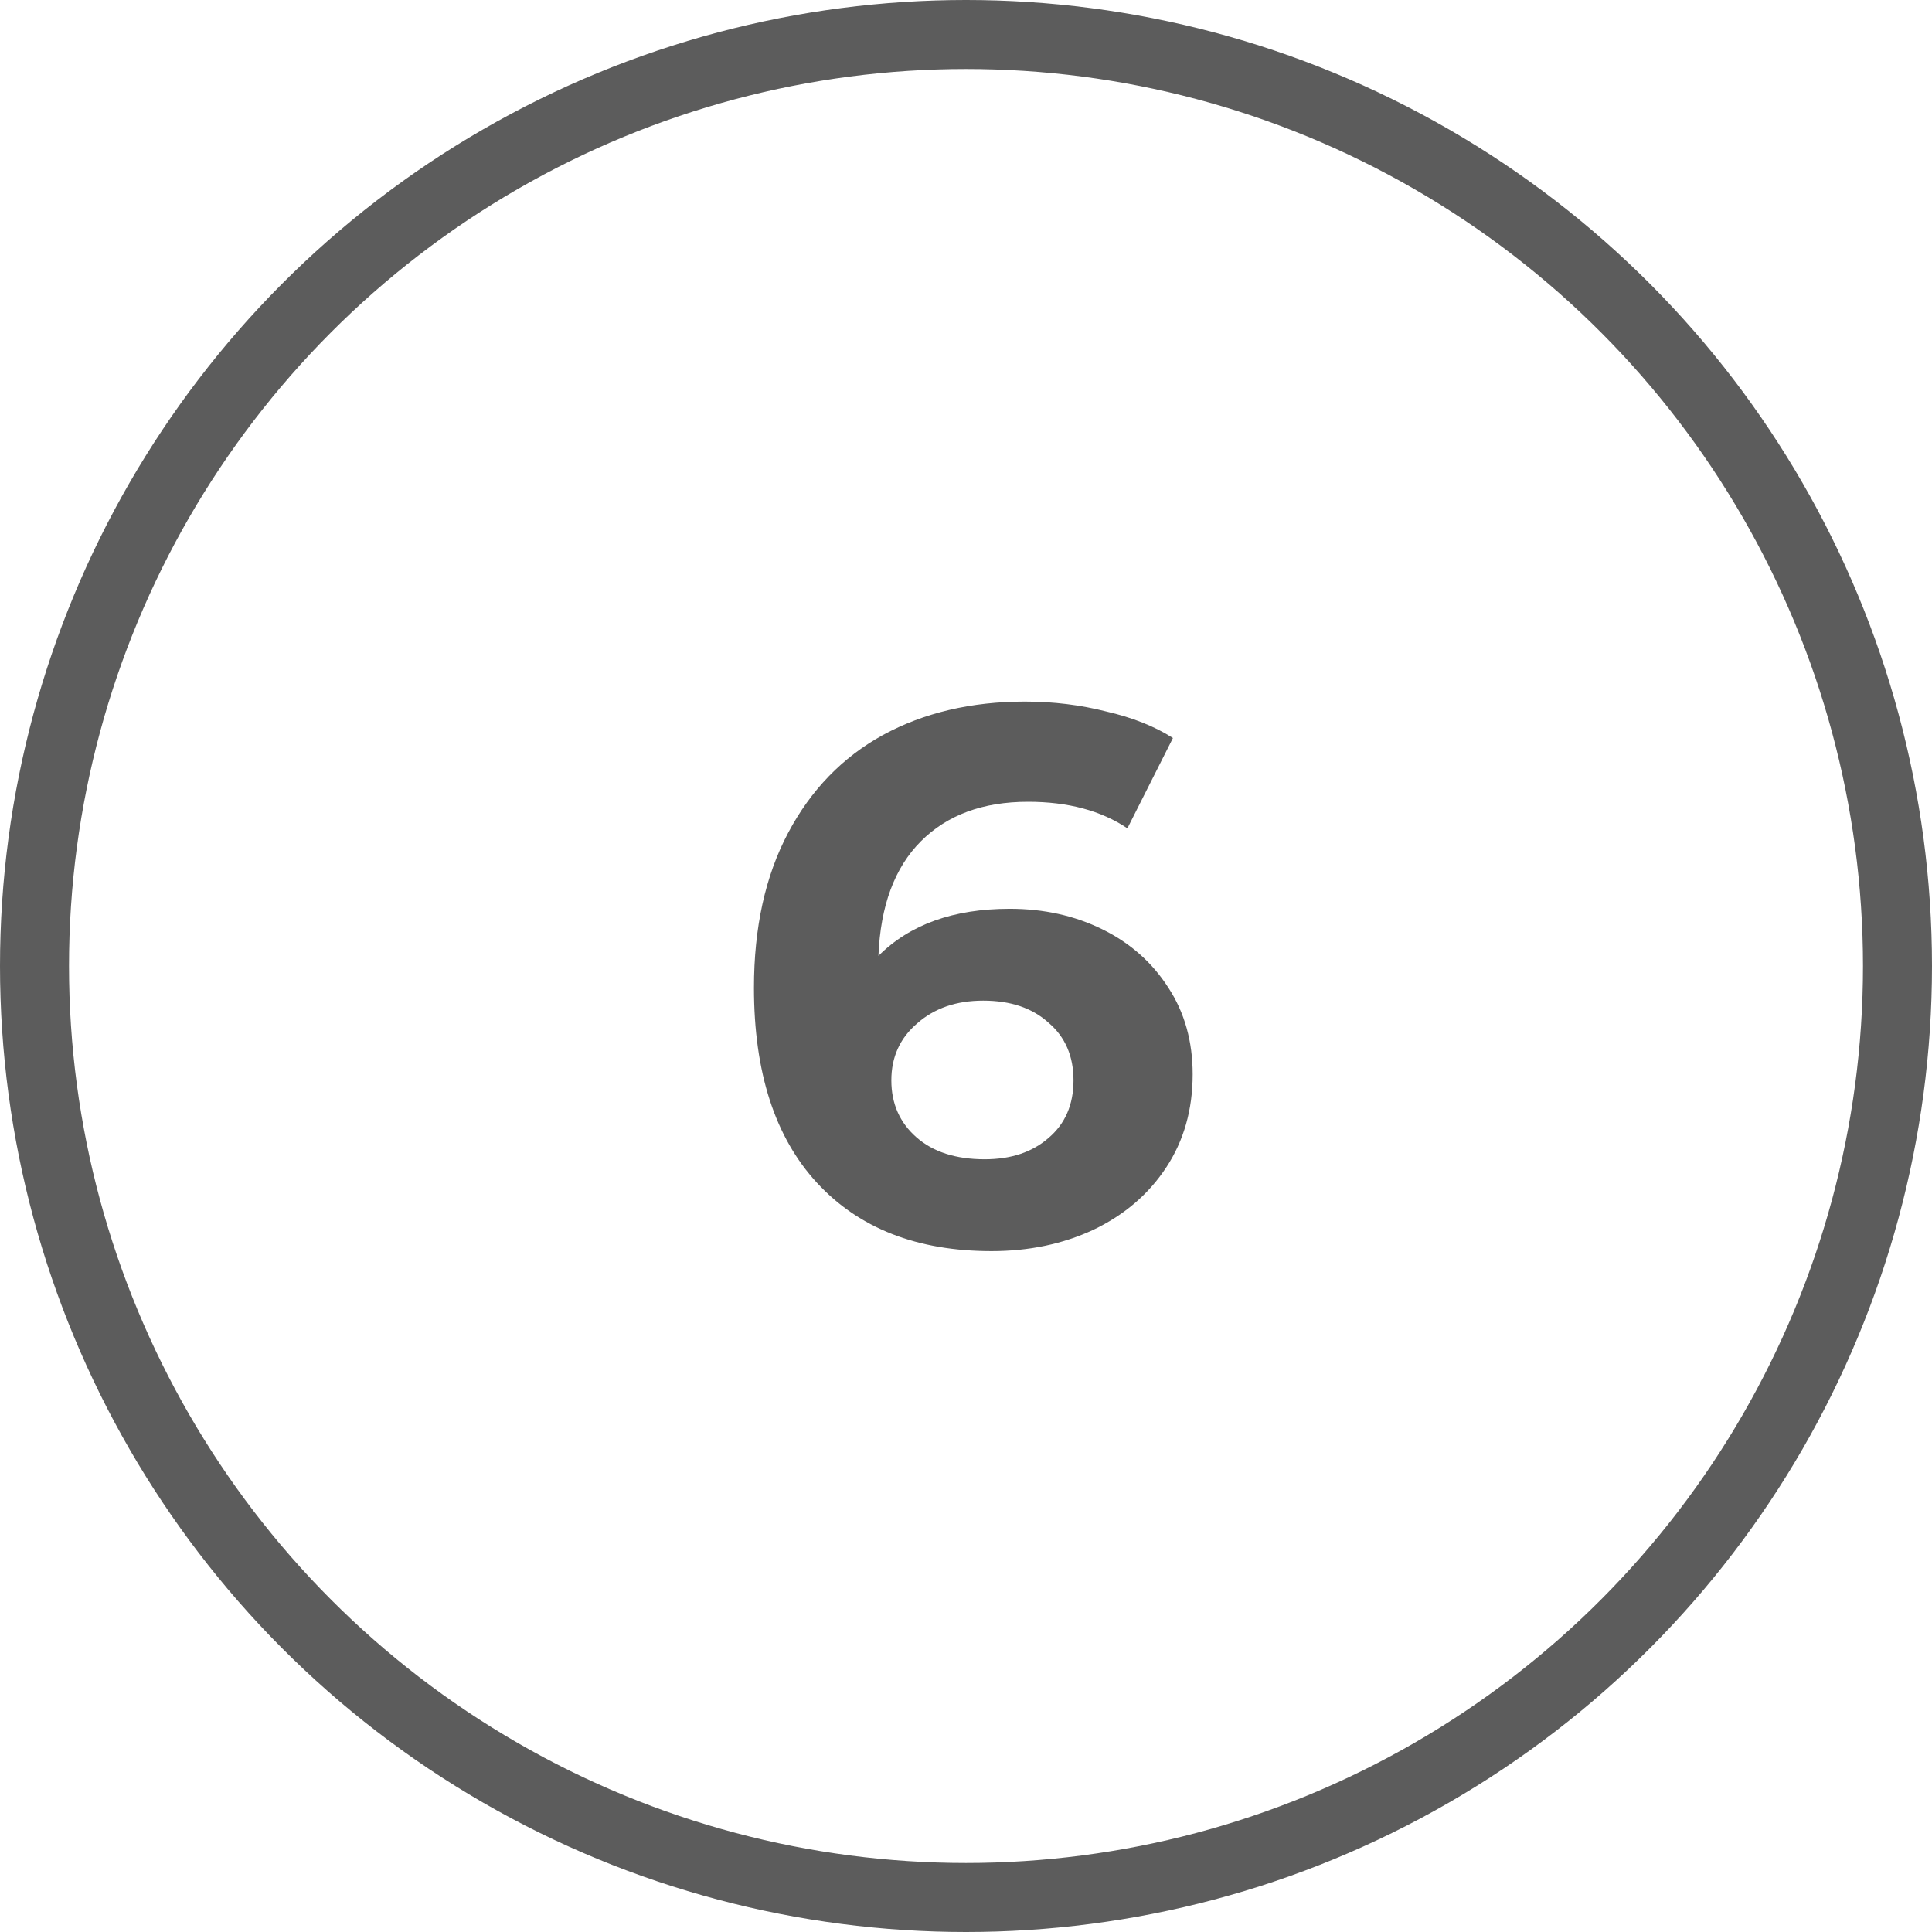 <svg width="28" height="28" viewBox="0 0 28 28" fill="none" xmlns="http://www.w3.org/2000/svg">
<circle cx="14" cy="14" r="13.5" stroke="#5C5C5C"/>
<path d="M14.634 13.171C15.125 13.171 15.573 13.27 15.976 13.468C16.379 13.666 16.698 13.948 16.933 14.315C17.168 14.674 17.285 15.092 17.285 15.569C17.285 16.082 17.157 16.533 16.9 16.922C16.643 17.311 16.291 17.611 15.844 17.824C15.404 18.029 14.913 18.132 14.37 18.132C13.292 18.132 12.449 17.802 11.84 17.142C11.231 16.482 10.927 15.54 10.927 14.315C10.927 13.442 11.092 12.694 11.422 12.071C11.752 11.448 12.21 10.975 12.797 10.652C13.391 10.329 14.077 10.168 14.854 10.168C15.265 10.168 15.657 10.216 16.031 10.311C16.412 10.399 16.735 10.527 16.999 10.696L16.339 12.005C15.958 11.748 15.477 11.62 14.898 11.62C14.245 11.62 13.728 11.811 13.347 12.192C12.966 12.573 12.76 13.127 12.731 13.853C13.186 13.398 13.82 13.171 14.634 13.171ZM14.271 16.801C14.652 16.801 14.96 16.698 15.195 16.493C15.437 16.288 15.558 16.009 15.558 15.657C15.558 15.305 15.437 15.026 15.195 14.821C14.96 14.608 14.645 14.502 14.249 14.502C13.86 14.502 13.541 14.612 13.292 14.832C13.043 15.045 12.918 15.32 12.918 15.657C12.918 15.994 13.039 16.269 13.281 16.482C13.523 16.695 13.853 16.801 14.271 16.801Z" fill="#5C5C5C"/>
</svg>
